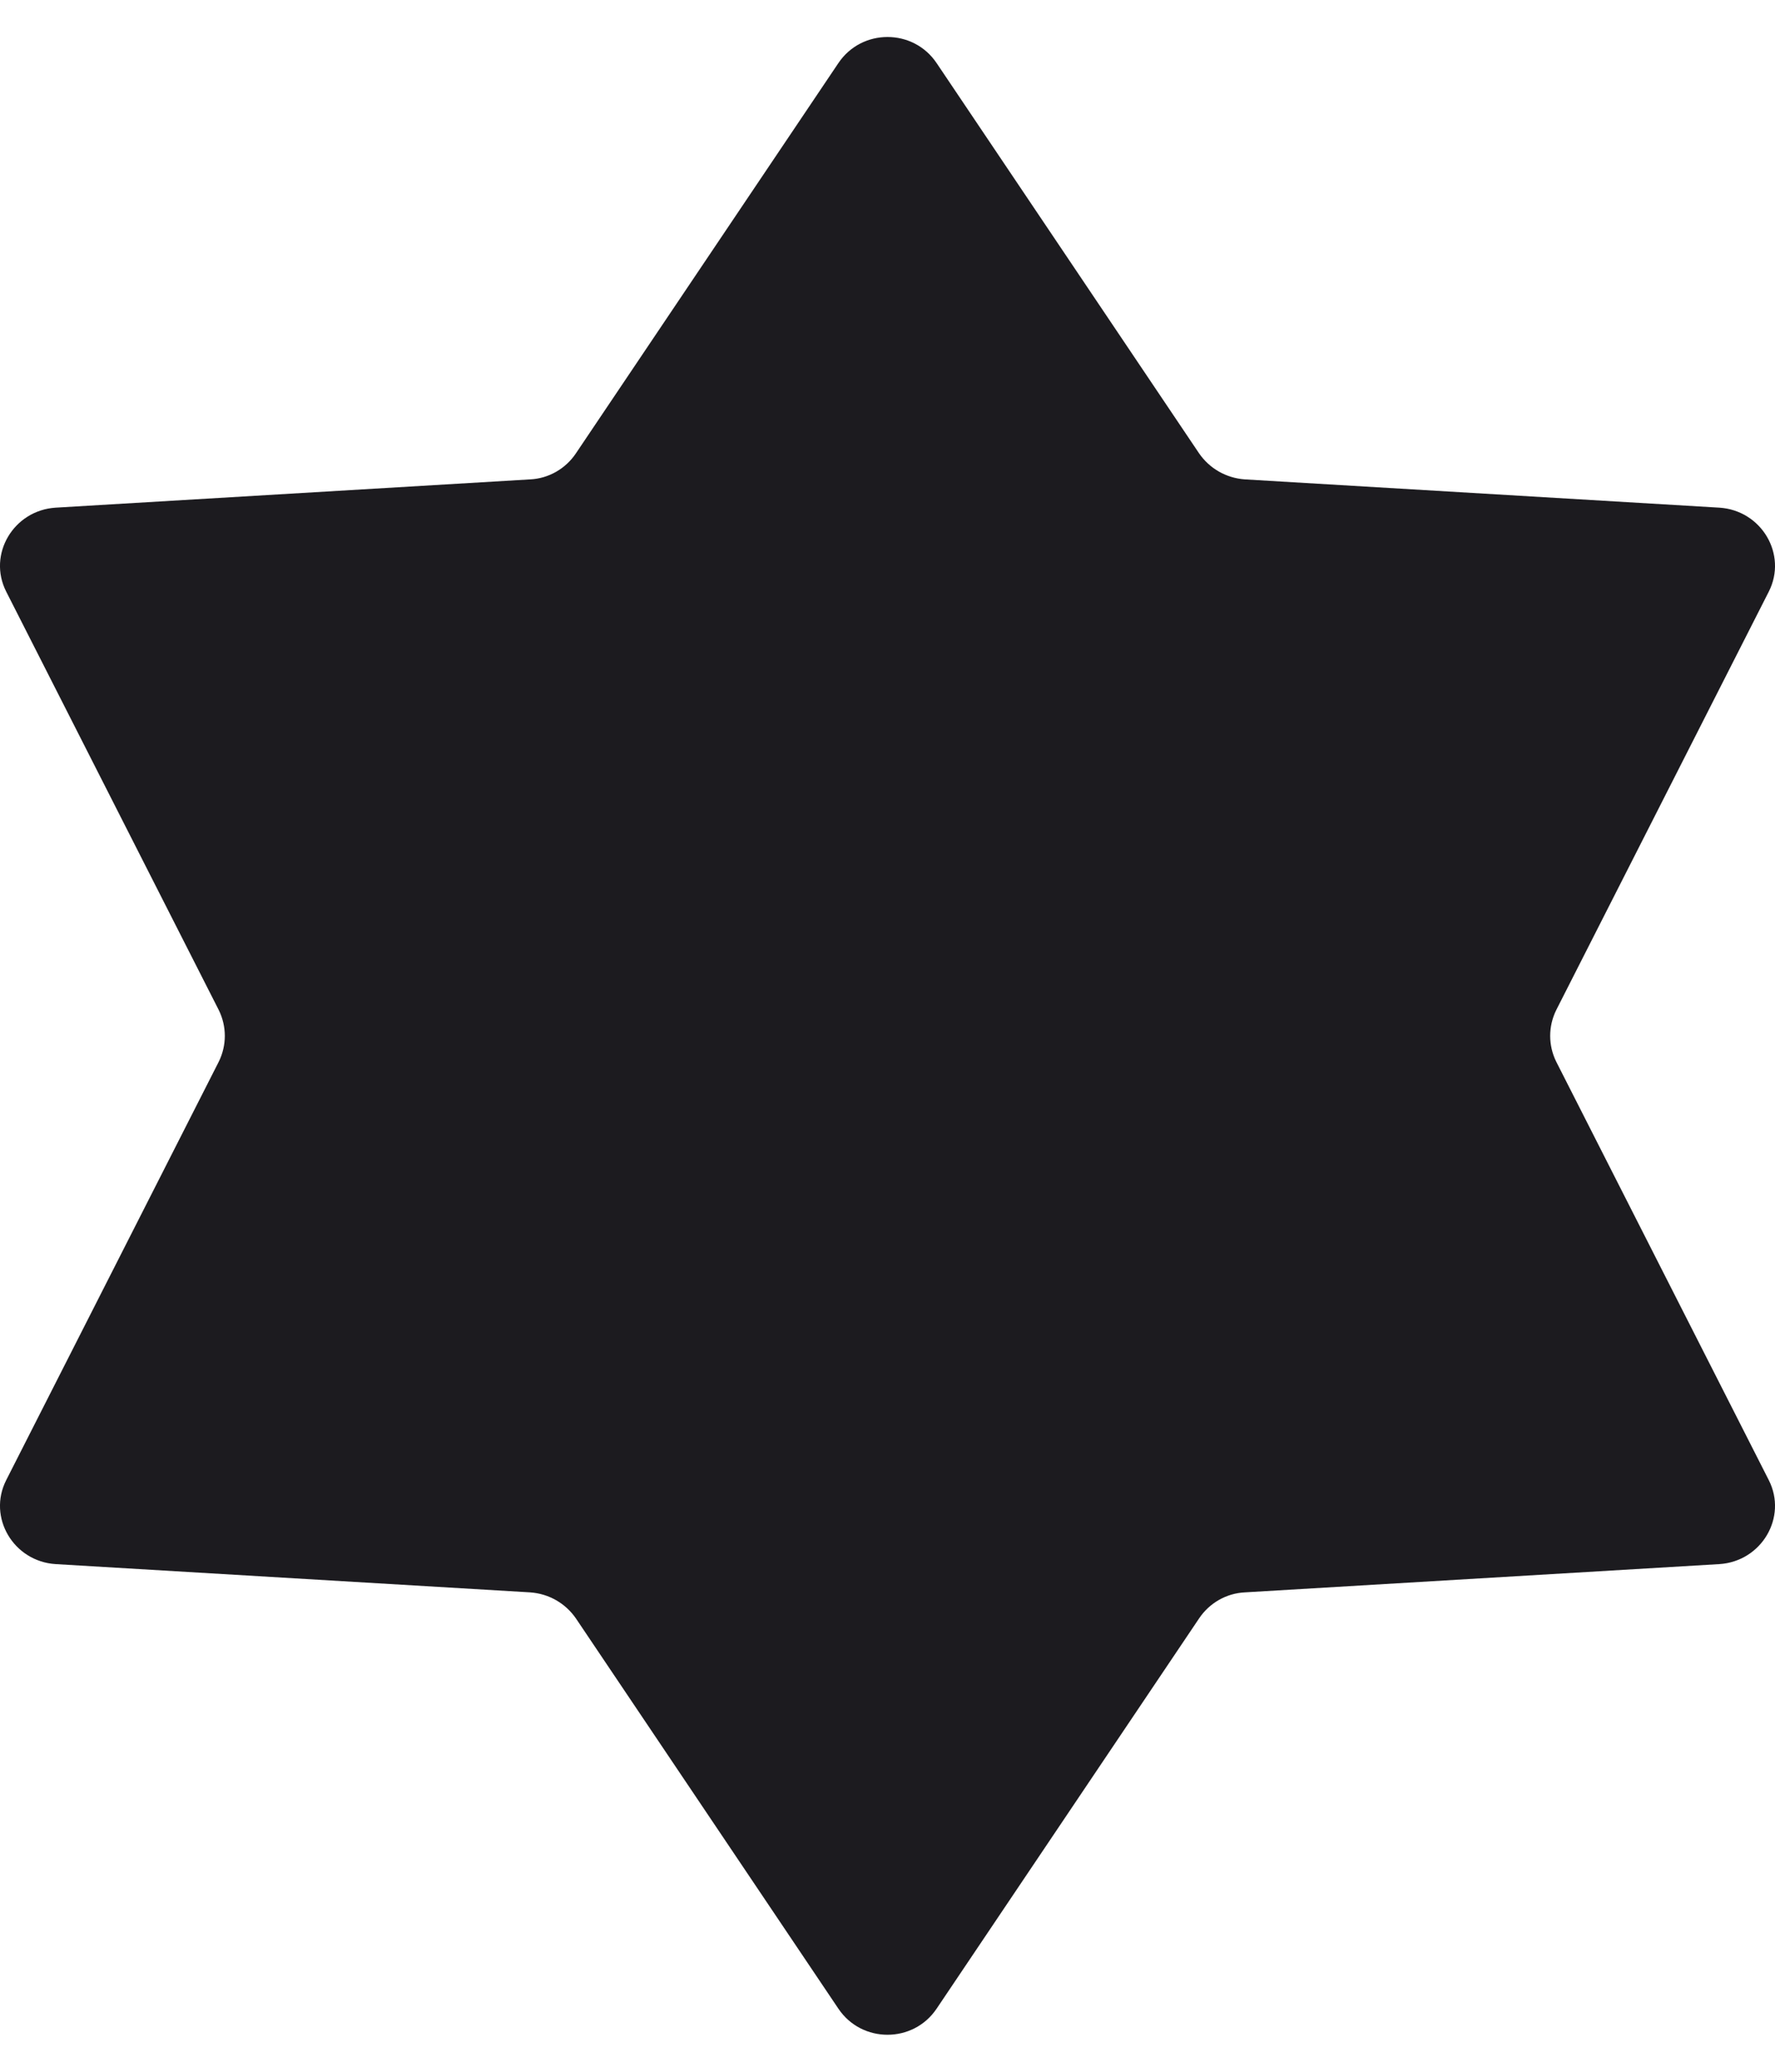 <svg width="24" height="28" viewBox="0 0 24 28" fill="none" xmlns="http://www.w3.org/2000/svg">
<path d="M2.958 13.651L0.084 7.996C-0.171 7.494 0.182 6.897 0.753 6.861L7.168 6.479C7.417 6.467 7.647 6.336 7.787 6.127L11.335 0.854C11.651 0.382 12.349 0.382 12.665 0.854L16.213 6.127C16.353 6.33 16.577 6.461 16.832 6.479L23.247 6.861C23.818 6.897 24.171 7.494 23.916 7.996L21.042 13.651C20.933 13.872 20.933 14.128 21.042 14.349L23.916 20.004C24.171 20.506 23.818 21.103 23.247 21.139L16.832 21.521C16.583 21.533 16.353 21.664 16.213 21.873L12.665 27.146C12.349 27.618 11.651 27.618 11.335 27.146L7.787 21.873C7.647 21.67 7.423 21.539 7.168 21.521L0.753 21.139C0.182 21.103 -0.171 20.506 0.084 20.004L2.958 14.349C3.067 14.128 3.067 13.872 2.958 13.651Z" fill="#1C1B1F"/>
</svg>
